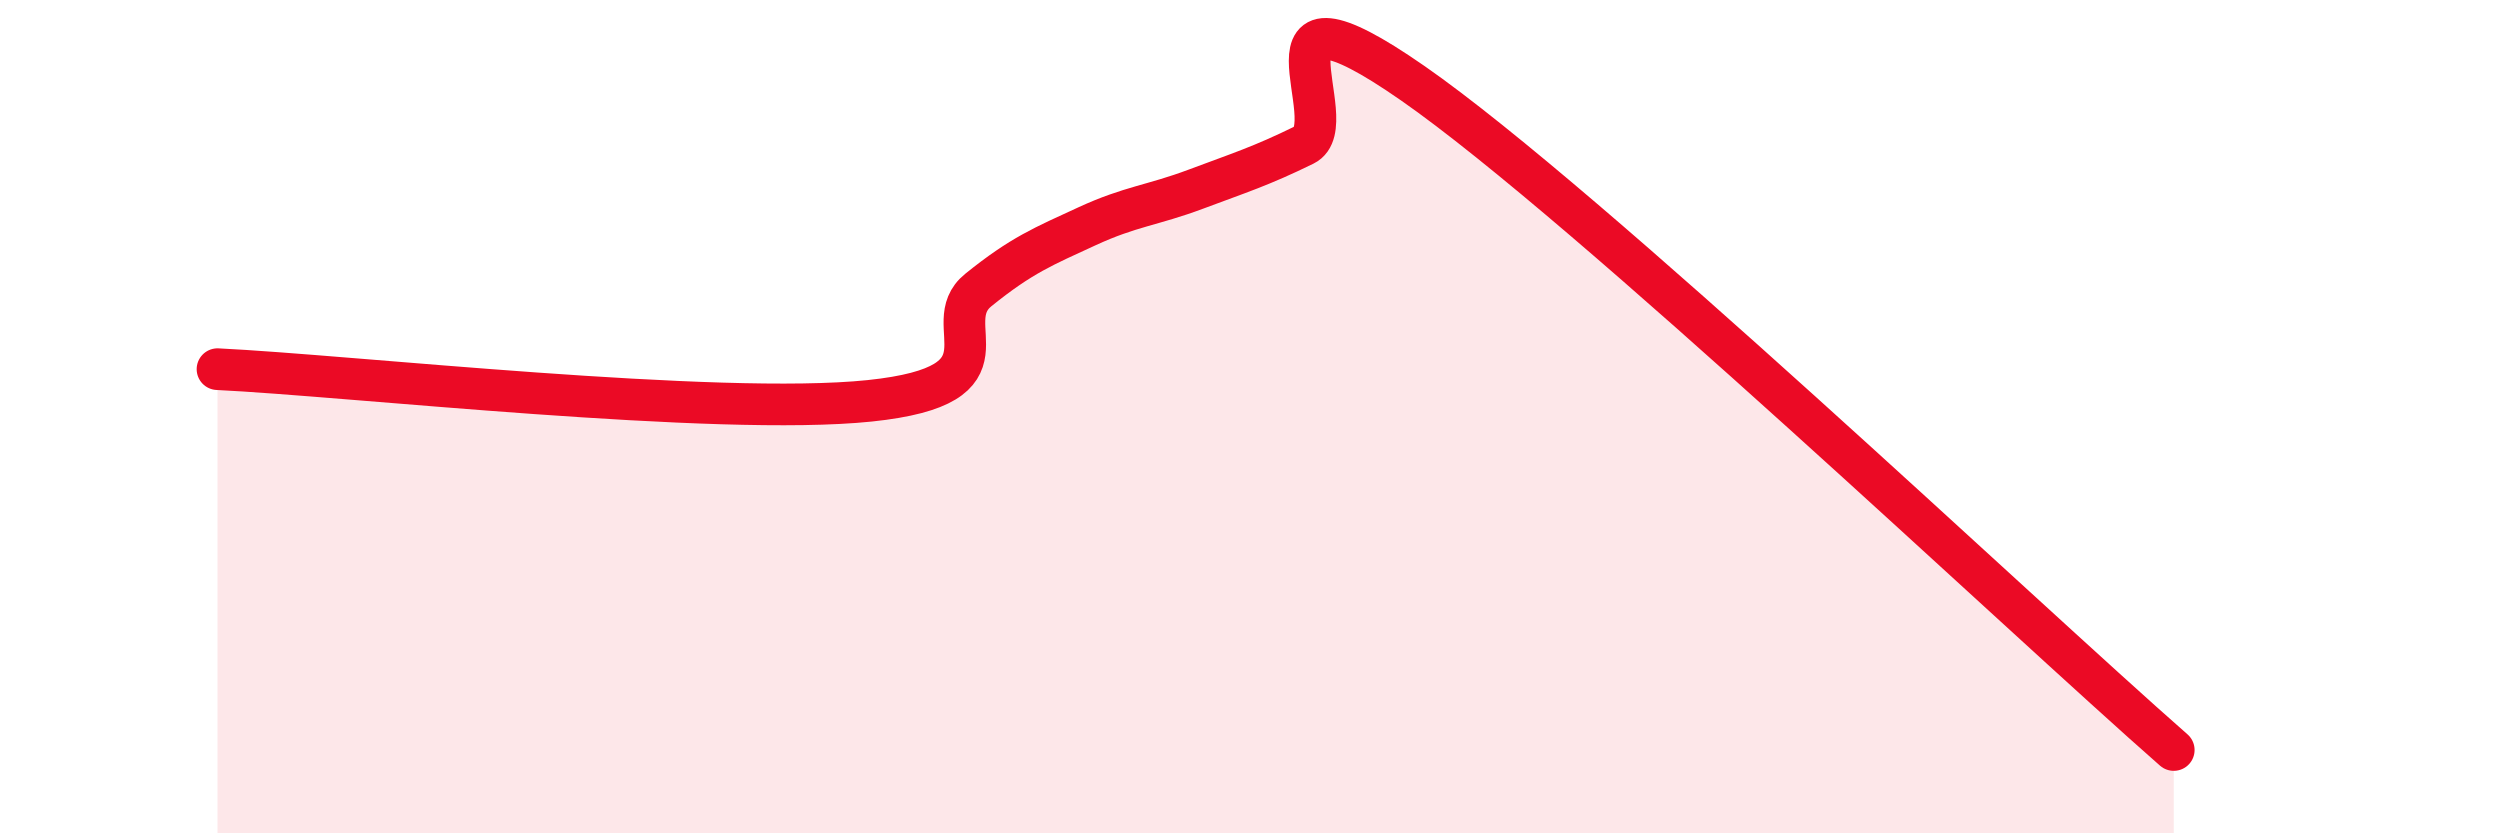 
    <svg width="60" height="20" viewBox="0 0 60 20" xmlns="http://www.w3.org/2000/svg">
      <path
        d="M 5.22,8.86 C 8.35,9.01 17.22,10 20.87,9.62 C 24.52,9.24 22.44,7.8 23.48,6.96 C 24.52,6.12 25.05,5.91 26.09,5.43 C 27.13,4.95 27.66,4.93 28.7,4.54 C 29.74,4.15 30.26,3.99 31.3,3.48 C 32.34,2.97 29.74,-0.9 33.91,2 C 38.08,4.9 48.52,14.8 52.17,18L52.17 20L5.22 20Z"
        fill="#EB0A25"
        opacity="0.1"
        stroke-linecap="round"
        stroke-linejoin="round"
      />
      <path
        d="M 5.22,8.86 C 8.35,9.01 17.22,10 20.87,9.62 C 24.52,9.24 22.44,7.8 23.48,6.96 C 24.52,6.12 25.05,5.91 26.09,5.43 C 27.13,4.95 27.66,4.93 28.7,4.54 C 29.74,4.15 30.26,3.99 31.3,3.48 C 32.34,2.97 29.74,-0.9 33.91,2 C 38.08,4.9 48.52,14.8 52.17,18"
        stroke="#EB0A25"
        stroke-width="1"
        fill="none"
        stroke-linecap="round"
        stroke-linejoin="round"
      />
    </svg>
  